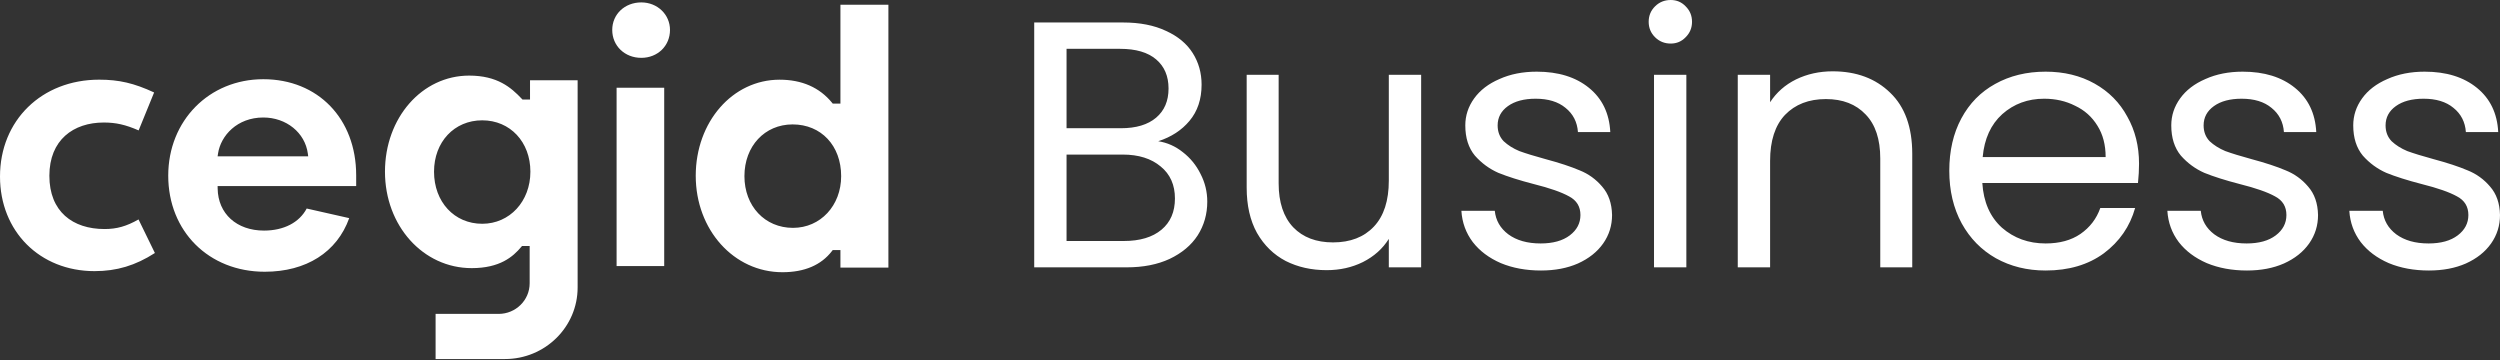 <svg width="2000" height="288" viewBox="0 0 2000 288" fill="none" xmlns="http://www.w3.org/2000/svg">
<rect x="0" y="0" width="2000" height="288" fill="#333333" stroke="none"/>
<path fill-rule="evenodd" clip-rule="evenodd" d="M513.043 46.271C499.785 46.271 489.792 36.676 489.792 23.955C489.792 11.392 499.785 1.926 513.043 1.926C525.913 1.926 535.997 11.601 535.997 23.955C535.997 36.676 526.13 46.271 513.043 46.271ZM493.275 212.864H531.361V70.19H493.275V212.864ZM634.092 99.527C611.748 99.527 595.543 116.932 595.543 140.905C595.543 164.884 611.88 182.288 634.385 182.288C656.355 182.288 672.925 164.497 672.925 140.905C672.925 116.546 656.956 99.527 634.092 99.527ZM625.97 217.772C587.066 217.772 556.589 183.885 556.589 140.617C556.589 97.513 586.044 63.752 623.646 63.752C641.491 63.752 655.61 69.948 665.608 82.158L666.207 82.887H672.345V3.768H710.719V214.061H672.345V200.065H666.173L665.572 200.844C656.925 212.081 643.606 217.772 625.97 217.772ZM424.016 79.618V64.193H462.104V229.978C462.104 261.597 436.065 287.232 403.95 287.232H348.474V251.118H398.876C412.597 251.118 423.725 240.159 423.725 226.649V196.796H417.607L417.007 197.515C410.391 205.424 399.904 214.503 377.353 214.503C338.451 214.503 307.978 180.612 307.978 137.343C307.978 94.25 337.559 60.477 375.323 60.477C397.948 60.477 408.895 70.037 417.381 78.993L417.969 79.618H424.016ZM347.224 137.343C347.224 161.491 363.435 179.02 385.769 179.02C407.746 179.02 424.314 161.103 424.314 137.343C424.314 113.539 408.103 96.259 385.769 96.259C363.435 96.259 347.224 113.539 347.224 137.343ZM210.636 94C189.732 94 176.596 108.492 174.428 122.805L174.086 125.058H246.56L246.268 122.84C244.026 106.131 229.044 94 210.636 94ZM211.794 217.394C167.056 217.394 134.589 185.061 134.589 140.518C134.589 96.535 167.278 63.369 210.636 63.369C254.387 63.369 284.944 94.972 284.944 140.234V148.843H174.095L174.122 150.832C174.413 170.955 189.325 184.47 211.215 184.47C226.988 184.47 239.434 178.035 245.36 166.818L279.376 174.503C269.609 201.77 244.967 217.394 211.794 217.394ZM0 141.229C0 185.078 31.808 216.905 75.634 216.905C93.392 216.905 108.318 212.429 123.915 202.407L110.818 175.551C101.117 181.063 93.412 183.227 83.641 183.227C58.163 183.227 39.498 169.296 39.498 140.623C39.498 111.952 58.707 98.016 83.021 98.016C92.707 98.016 100.356 99.732 110.908 104.326L123.294 73.968C107.194 66.515 95.186 63.733 79.328 63.733C33.365 63.733 0 96.323 0 141.229Z" fill="white"/>
<path d="M926.589 112.98C933.791 114.104 940.329 117.008 946.204 121.693C952.269 126.377 957.007 132.185 960.419 139.117C964.02 146.05 965.82 153.451 965.82 161.32C965.82 171.25 963.262 180.244 958.145 188.3C953.027 196.17 945.541 202.446 935.686 207.13C926.02 211.627 914.554 213.875 901.287 213.875H827.372V17.987H898.444C911.9 17.987 923.367 20.235 932.843 24.732C942.319 29.041 949.426 34.943 954.165 42.438C958.903 49.932 961.272 58.364 961.272 67.732C961.272 79.348 958.05 88.998 951.606 96.68C945.352 104.174 937.012 109.608 926.589 112.98ZM853.242 102.581H896.738C908.868 102.581 918.249 99.771 924.883 94.15C931.516 88.529 934.833 80.754 934.833 70.823C934.833 60.893 931.516 53.117 924.883 47.497C918.249 41.876 908.678 39.065 896.17 39.065H853.242V102.581ZM899.013 192.797C911.9 192.797 921.945 189.799 929.147 183.804C936.349 177.808 939.95 169.47 939.95 158.791C939.95 147.923 936.16 139.398 928.579 133.215C920.998 126.845 910.858 123.66 898.16 123.66H853.242V192.797H899.013ZM1136.92 59.863V213.875H1111.05V191.111C1106.13 198.98 1099.21 205.163 1090.3 209.66C1081.58 213.969 1071.92 216.124 1061.3 216.124C1049.17 216.124 1038.28 213.688 1028.61 208.817C1018.94 203.758 1011.27 196.263 1005.58 186.333C1000.09 176.403 997.338 164.318 997.338 150.078V59.863H1022.92V146.706C1022.92 161.882 1026.81 173.592 1034.58 181.836C1042.35 189.893 1052.96 193.921 1066.42 193.921C1080.26 193.921 1091.15 189.705 1099.11 181.274C1107.07 172.843 1111.05 160.57 1111.05 144.457V59.863H1136.92ZM1232.79 216.405C1220.85 216.405 1210.14 214.437 1200.67 210.503C1191.19 206.381 1183.71 200.76 1178.21 193.64C1172.71 186.333 1169.68 177.995 1169.11 168.627H1195.83C1196.59 176.309 1200.19 182.586 1206.64 187.457C1213.27 192.329 1221.89 194.764 1232.51 194.764C1242.36 194.764 1250.13 192.61 1255.82 188.3C1261.5 183.991 1264.35 178.557 1264.35 172C1264.35 165.255 1261.31 160.289 1255.25 157.104C1249.18 153.732 1239.8 150.453 1227.1 147.268C1215.54 144.27 1206.07 141.272 1198.68 138.274C1191.47 135.089 1185.22 130.499 1179.92 124.503C1174.8 118.32 1172.24 110.263 1172.24 100.333C1172.24 92.464 1174.61 85.25 1179.35 78.693C1184.09 72.135 1190.81 66.982 1199.53 63.235C1208.25 59.3 1218.2 57.333 1229.38 57.333C1246.63 57.333 1260.56 61.643 1271.17 70.261C1281.78 78.88 1287.47 90.684 1288.23 105.673H1262.36C1261.79 97.616 1258.47 91.152 1252.41 86.281C1246.53 81.409 1238.57 78.974 1228.53 78.974C1219.24 78.974 1211.85 80.941 1206.35 84.876C1200.86 88.81 1198.11 93.963 1198.11 100.333C1198.11 105.392 1199.72 109.608 1202.94 112.98C1206.35 116.165 1210.52 118.788 1215.45 120.849C1220.57 122.723 1227.58 124.878 1236.49 127.313C1247.67 130.311 1256.77 133.309 1263.78 136.307C1270.79 139.117 1276.76 143.427 1281.69 149.235C1286.8 155.043 1289.46 162.631 1289.65 172C1289.65 180.431 1287.28 188.019 1282.54 194.764C1277.8 201.509 1271.07 206.849 1262.36 210.784C1253.83 214.531 1243.97 216.405 1232.79 216.405ZM1336.57 34.85C1331.64 34.85 1327.47 33.163 1324.06 29.791C1320.65 26.418 1318.94 22.296 1318.94 17.425C1318.94 12.553 1320.65 8.431 1324.06 5.059C1327.47 1.686 1331.64 0 1336.57 0C1341.31 0 1345.29 1.686 1348.51 5.059C1351.92 8.431 1353.62 12.553 1353.62 17.425C1353.62 22.296 1351.92 26.418 1348.51 29.791C1345.29 33.163 1341.31 34.85 1336.57 34.85ZM1349.08 59.863V213.875H1323.21V59.863H1349.08ZM1466.12 57.052C1485.07 57.052 1500.42 62.767 1512.17 74.196C1523.92 85.438 1529.8 101.738 1529.8 123.098V213.875H1504.21V126.751C1504.21 111.388 1500.33 99.677 1492.56 91.621C1484.79 83.377 1474.17 79.255 1460.72 79.255C1447.07 79.255 1436.17 83.47 1428.02 91.902C1420.06 100.333 1416.08 112.605 1416.08 128.719V213.875H1390.21V59.863H1416.08V81.784C1421.2 73.915 1428.12 67.826 1436.84 63.516C1445.75 59.207 1455.51 57.052 1466.12 57.052ZM1711.23 130.967C1711.23 135.838 1710.95 140.991 1710.38 146.425H1585.86C1586.81 161.601 1592.02 173.499 1601.5 182.117C1611.17 190.549 1622.82 194.764 1636.47 194.764C1647.65 194.764 1656.94 192.235 1664.33 187.176C1671.91 181.93 1677.21 174.997 1680.25 166.379H1708.11C1703.94 181.18 1695.6 193.265 1683.09 202.634C1670.58 211.814 1655.04 216.405 1636.47 216.405C1621.68 216.405 1608.42 213.126 1596.67 206.568C1585.11 200.01 1576.01 190.736 1569.38 178.745C1562.74 166.566 1559.43 152.514 1559.43 136.588C1559.43 120.662 1562.65 106.703 1569.09 94.712C1575.53 82.721 1584.54 73.54 1596.1 67.17C1607.85 60.612 1621.31 57.333 1636.47 57.333C1651.25 57.333 1664.33 60.518 1675.7 66.889C1687.07 73.259 1695.79 82.065 1701.85 93.307C1708.11 104.361 1711.23 116.915 1711.23 130.967ZM1684.51 125.627C1684.51 115.884 1682.33 107.547 1677.97 100.614C1673.61 93.494 1667.64 88.154 1660.06 84.595C1652.67 80.847 1644.43 78.974 1635.33 78.974C1622.25 78.974 1611.07 83.096 1601.78 91.34C1592.69 99.584 1587.47 111.013 1586.15 125.627H1684.51ZM1797.58 216.405C1785.64 216.405 1774.93 214.437 1765.45 210.503C1755.97 206.381 1748.49 200.76 1742.99 193.64C1737.5 186.333 1734.46 177.995 1733.89 168.627H1760.62C1761.38 176.309 1764.98 182.586 1771.42 187.457C1778.05 192.329 1786.68 194.764 1797.29 194.764C1807.15 194.764 1814.92 192.61 1820.6 188.3C1826.29 183.991 1829.13 178.557 1829.13 172C1829.13 165.255 1826.1 160.289 1820.03 157.104C1813.97 153.732 1804.59 150.453 1791.89 147.268C1780.33 144.27 1770.85 141.272 1763.46 138.274C1756.26 135.089 1750 130.499 1744.7 124.503C1739.58 118.32 1737.02 110.263 1737.02 100.333C1737.02 92.464 1739.39 85.25 1744.13 78.693C1748.87 72.135 1755.6 66.982 1764.31 63.235C1773.03 59.3 1782.98 57.333 1794.16 57.333C1811.41 57.333 1825.34 61.643 1835.95 70.261C1846.57 78.88 1852.25 90.684 1853.01 105.673H1827.14C1826.57 97.616 1823.26 91.152 1817.19 86.281C1811.32 81.409 1803.36 78.974 1793.31 78.974C1784.02 78.974 1776.63 80.941 1771.14 84.876C1765.64 88.81 1762.89 93.963 1762.89 100.333C1762.89 105.392 1764.5 109.608 1767.72 112.98C1771.14 116.165 1775.31 118.788 1780.23 120.849C1785.35 122.723 1792.36 124.878 1801.27 127.313C1812.45 130.311 1821.55 133.309 1828.56 136.307C1835.58 139.117 1841.55 143.427 1846.47 149.235C1851.59 155.043 1854.24 162.631 1854.43 172C1854.43 180.431 1852.06 188.019 1847.33 194.764C1842.59 201.509 1835.86 206.849 1827.14 210.784C1818.61 214.531 1808.76 216.405 1797.58 216.405ZM1943.14 216.405C1931.2 216.405 1920.49 214.437 1911.02 210.503C1901.54 206.381 1894.06 200.76 1888.56 193.64C1883.06 186.333 1880.03 177.995 1879.46 168.627H1906.19C1906.94 176.309 1910.54 182.586 1916.99 187.457C1923.62 192.329 1932.24 194.764 1942.86 194.764C1952.71 194.764 1960.48 192.61 1966.17 188.3C1971.86 183.991 1974.7 178.557 1974.7 172C1974.7 165.255 1971.67 160.289 1965.6 157.104C1959.54 153.732 1950.15 150.453 1937.46 147.268C1925.9 144.27 1916.42 141.272 1909.03 138.274C1901.83 135.089 1895.57 130.499 1890.26 124.503C1885.15 118.32 1882.59 110.263 1882.59 100.333C1882.59 92.464 1884.96 85.25 1889.7 78.693C1894.43 72.135 1901.16 66.982 1909.88 63.235C1918.6 59.3 1928.55 57.333 1939.73 57.333C1956.98 57.333 1970.91 61.643 1981.52 70.261C1992.13 78.88 1997.82 90.684 1998.58 105.673H1972.71C1972.14 97.616 1968.82 91.152 1962.76 86.281C1956.88 81.409 1948.92 78.974 1938.88 78.974C1929.59 78.974 1922.2 80.941 1916.7 84.876C1911.21 88.81 1908.46 93.963 1908.46 100.333C1908.46 105.392 1910.07 109.608 1913.29 112.98C1916.7 116.165 1920.87 118.788 1925.8 120.849C1930.92 122.723 1937.93 124.878 1946.84 127.313C1958.02 130.311 1967.12 133.309 1974.13 136.307C1981.14 139.117 1987.11 143.427 1992.04 149.235C1997.16 155.043 1999.81 162.631 2000 172C2000 180.431 1997.63 188.019 1992.89 194.764C1988.15 201.509 1981.43 206.849 1972.71 210.784C1964.18 214.531 1954.32 216.405 1943.14 216.405Z" fill="white"/>
</svg>

